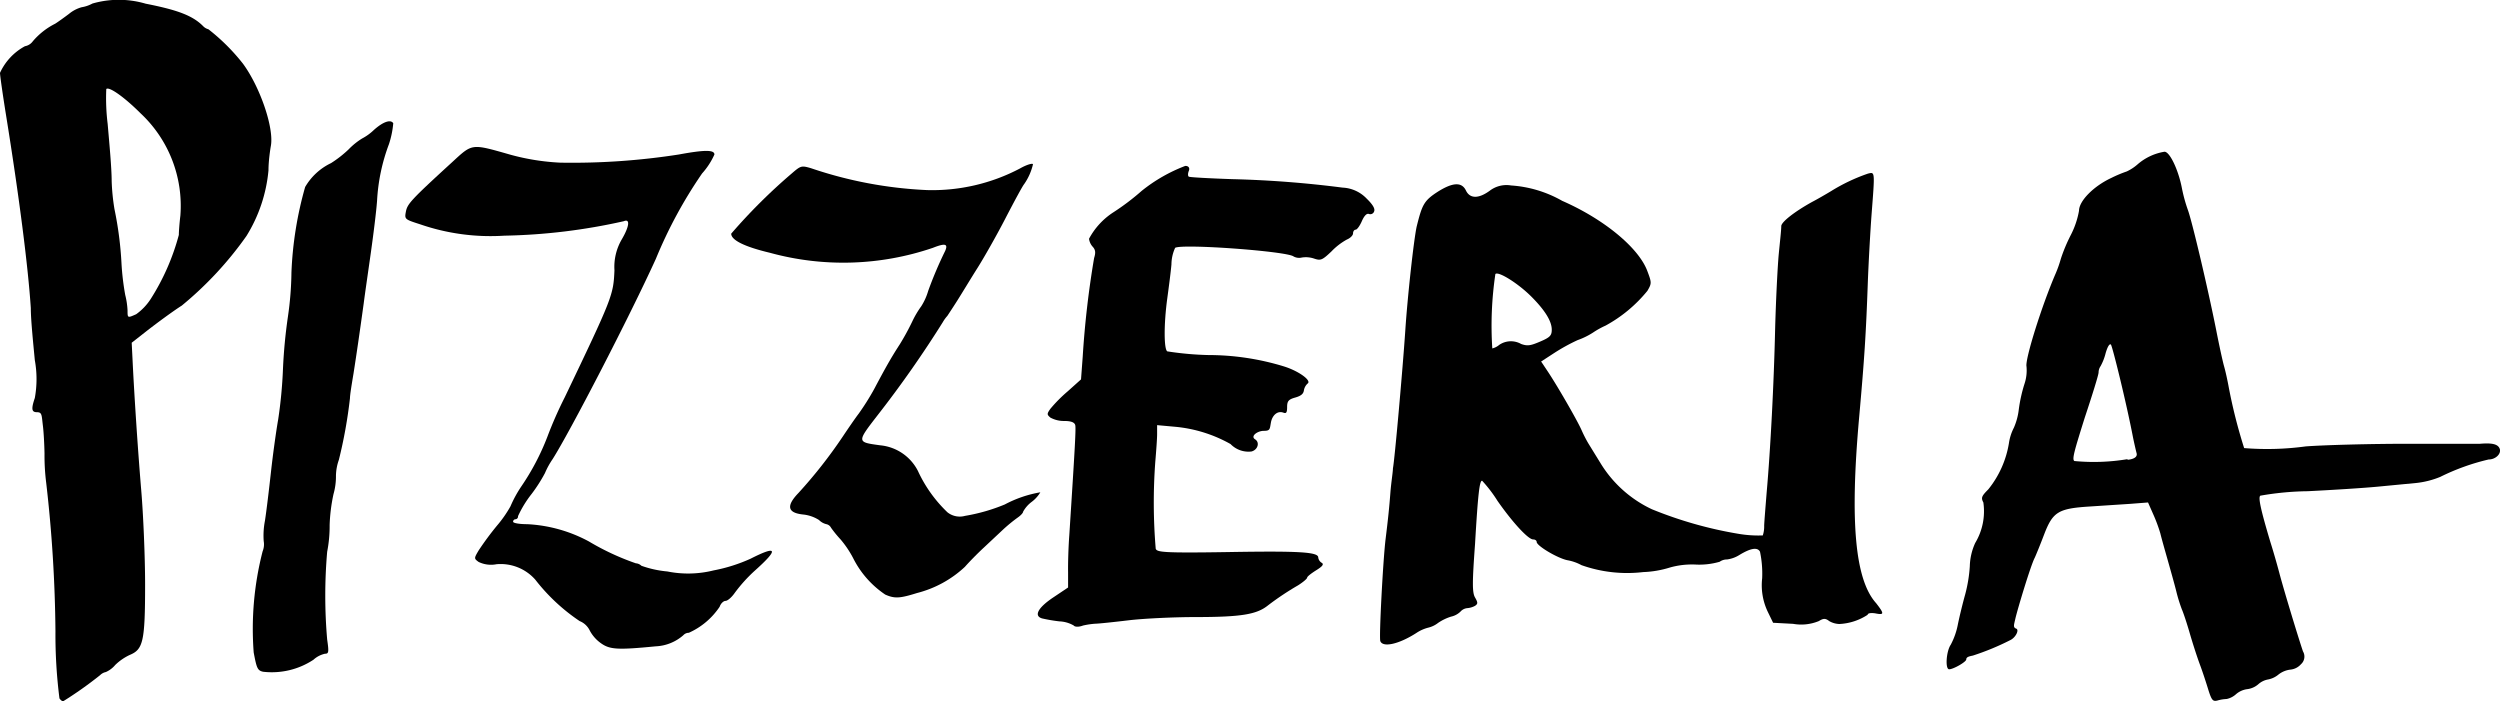 <svg xmlns="http://www.w3.org/2000/svg" viewBox="0 0 162.3 45.54"><g id="Livello_2" data-name="Livello 2"><g id="Livello_1-2" data-name="Livello 1"><path d="M52.65,10.92c-.62-.18-.66-.17-1.26.35a36.48,36.48,0,0,0-3.92,3.9c0,.42.87.85,2.51,1.24a18,18,0,0,0,10.58-.32c.81-.32,1-.26.8.2a25.73,25.73,0,0,0-1.1,2.59,3.88,3.88,0,0,1-.45,1,6.15,6.15,0,0,0-.59,1,16.07,16.07,0,0,1-.81,1.48c-.54.83-.93,1.52-1.66,2.9a16.26,16.26,0,0,1-1,1.59c-.23.3-.71,1-1.05,1.51A31,31,0,0,1,51.84,32c-.81.84-.72,1.29.28,1.4a2.37,2.37,0,0,1,1.05.36,1,1,0,0,0,.48.27.44.44,0,0,1,.3.23,7.47,7.47,0,0,0,.62.76,6.54,6.54,0,0,1,.83,1.24,6.19,6.19,0,0,0,2.07,2.34c.61.27.94.25,2.06-.1a7.12,7.12,0,0,0,3.11-1.7c.28-.32.83-.88,1.22-1.24l1.27-1.19a10.17,10.17,0,0,1,.94-.77c.19-.13.35-.3.35-.38a2,2,0,0,1,.56-.64,2.2,2.2,0,0,0,.56-.62,7.68,7.68,0,0,0-2.31.79,11.81,11.81,0,0,1-2.58.74,1.28,1.28,0,0,1-1.14-.23,8.8,8.8,0,0,1-1.92-2.69,3.07,3.07,0,0,0-2.44-1.66c-1.54-.21-1.54-.19-.14-2a71.3,71.3,0,0,0,4.2-6,2.31,2.31,0,0,1,.29-.4s.34-.51.65-1,.9-1.47,1.3-2.1,1.22-2.07,1.8-3.19,1.13-2.14,1.24-2.27a3.72,3.72,0,0,0,.57-1.28c0-.09-.37,0-.83.26a12.21,12.21,0,0,1-6.05,1.41A27.05,27.05,0,0,1,52.65,10.92Z"/><path d="M26.35,13.74c-.09.49-.08.5.92.82a14,14,0,0,0,5.47.74,38.33,38.33,0,0,0,7.76-.94c.42-.18.36.34-.14,1.19a3.54,3.54,0,0,0-.47,2c-.07,1.61-.12,1.75-3.23,8.25a25.89,25.89,0,0,0-1.13,2.57,15.68,15.68,0,0,1-1.68,3.2,7.8,7.8,0,0,0-.71,1.3,7.72,7.72,0,0,1-.88,1.26,19.36,19.36,0,0,0-1.19,1.61c-.3.51-.3.52,0,.74a1.84,1.84,0,0,0,1.16.15,3,3,0,0,1,2.52,1,12.34,12.34,0,0,0,2.88,2.69,1.25,1.25,0,0,1,.66.62,2.37,2.37,0,0,0,.74.83c.57.4,1.08.43,3.54.19a2.91,2.91,0,0,0,1.79-.72.49.49,0,0,1,.36-.16,4.73,4.73,0,0,0,2-1.69c.07-.21.25-.38.38-.38s.4-.23.6-.52A9.86,9.86,0,0,1,49,37.05c1.57-1.4,1.48-1.67-.27-.78a10.59,10.59,0,0,1-2.4.76,6.84,6.84,0,0,1-3,.07,6.86,6.86,0,0,1-1.69-.37.57.57,0,0,0-.36-.16,16.38,16.38,0,0,1-3.05-1.42,9.4,9.4,0,0,0-4-1.12c-.51,0-.92-.07-.92-.16a.16.16,0,0,1,.16-.16.18.18,0,0,0,.16-.2,7,7,0,0,1,.88-1.44,10,10,0,0,0,.87-1.36,5.11,5.11,0,0,1,.5-.91c1.14-1.8,5-9.26,6.7-13a29.53,29.53,0,0,1,3-5.54,4.69,4.69,0,0,0,.8-1.23c0-.31-.63-.31-2.31,0a45,45,0,0,1-7.7.53,14.85,14.85,0,0,1-3.21-.51c-2.6-.74-2.47-.75-3.83.5C26.65,13,26.45,13.24,26.35,13.74Z"/><path d="M2.13,2.68A.8.8,0,0,1,1.62,3,3.73,3.73,0,0,0,0,4.73C0,4.89.17,6.09.38,7.4,1.26,12.85,1.83,17.38,2,20c0,.78.16,2.31.26,3.38a6.87,6.87,0,0,1,0,2.46c-.24.7-.21.92.13.92s.31.17.39.84c.06.46.1,1.3.11,1.86A14.1,14.1,0,0,0,3,31.35,90.27,90.27,0,0,1,3.6,41a32.78,32.78,0,0,0,.26,4.34h0a.66.66,0,0,0,.22.2A25.32,25.32,0,0,0,6.5,43.83a.72.72,0,0,1,.37-.2,1.68,1.68,0,0,0,.61-.46,3.46,3.46,0,0,1,.94-.65c.87-.36,1-.86,1-4.57,0-1.83-.12-4.58-.25-6.11-.22-2.62-.46-6.26-.57-8.59l-.05-1,.83-.65c.8-.63,1.91-1.44,2.42-1.76A22.92,22.92,0,0,0,16,15.32a9.76,9.76,0,0,0,1.43-4.26c0-.61.11-1.34.16-1.62.19-1.18-.71-3.8-1.82-5.31A13.05,13.05,0,0,0,13.53,1.9a.73.73,0,0,1-.34-.2C12.5,1,11.49.64,9.46.24A6.18,6.18,0,0,0,6,.23a2.21,2.21,0,0,1-.7.24A2.21,2.21,0,0,0,4.48.9c-.32.24-.72.53-.9.64A4.65,4.65,0,0,0,2.13,2.68ZM6.9,5.78c.18-.18,1.18.53,2.24,1.59A8.22,8.22,0,0,1,11.71,14c-.06.49-.1,1.05-.1,1.25A14.83,14.83,0,0,1,9.79,19.4a3.64,3.64,0,0,1-.95,1h0c-.56.25-.56.25-.56-.25a5,5,0,0,0-.15-1,16.79,16.79,0,0,1-.24-2,23.14,23.14,0,0,0-.46-3.58,13.91,13.91,0,0,1-.18-1.81c0-.86-.16-2.54-.26-3.71A13.63,13.63,0,0,1,6.9,5.78Z"/><path d="M21.4,34.08a11.25,11.25,0,0,1,.25-2,4.19,4.19,0,0,0,.16-1.2A3.25,3.25,0,0,1,22,29.85a30.87,30.87,0,0,0,.72-4c0-.22.12-.94.23-1.6.2-1.28.38-2.51.66-4.54.09-.7.31-2.2.47-3.34s.35-2.64.4-3.35a12.23,12.23,0,0,1,.77-3.66A5.94,5.94,0,0,0,25.53,8c-.17-.27-.67-.09-1.26.44a3.35,3.35,0,0,1-.76.55,4.46,4.46,0,0,0-.87.7,7.26,7.26,0,0,1-1.15.9,3.88,3.88,0,0,0-1.68,1.55,23.61,23.61,0,0,0-.89,5.56,21.39,21.39,0,0,1-.23,2.87,34,34,0,0,0-.32,3.39,29.84,29.84,0,0,1-.31,3.27c-.14.79-.35,2.33-.47,3.42s-.29,2.52-.39,3.16a5,5,0,0,0-.08,1.32,1.2,1.2,0,0,1-.07.66,20.2,20.2,0,0,0-.58,6.57c.19,1,.24,1.17.61,1.25a4.9,4.9,0,0,0,3.27-.78,1.63,1.63,0,0,1,.75-.39c.24,0,.26-.1.14-.92a33.06,33.06,0,0,1,0-5.7A8.71,8.71,0,0,0,21.4,34.08Z"/><path d="M76.05,17.17a2.63,2.63,0,0,1,.24-1.08c.44-.28,7.28.22,7.69.56a.75.75,0,0,0,.53.07,1.67,1.67,0,0,1,.81.07c.42.14.52.1,1.12-.47a4.19,4.19,0,0,1,1-.77c.22-.09.4-.27.4-.4s.08-.24.17-.24.27-.25.4-.55.3-.53.46-.47a.26.26,0,0,0,.34-.17c.07-.17-.09-.44-.48-.82a2.3,2.3,0,0,0-1.57-.72A69.14,69.14,0,0,0,80,11.63c-1.49-.05-2.75-.12-2.82-.16s-.07-.21,0-.38,0-.32-.23-.32a10.38,10.38,0,0,0-2.83,1.62,15.51,15.51,0,0,1-1.85,1.4,4.65,4.65,0,0,0-1.57,1.71.94.94,0,0,0,.24.52c.18.2.2.38.09.73a60.78,60.78,0,0,0-.74,6.4l-.11,1.48-.87.78a9.42,9.42,0,0,0-1.12,1.13c-.23.33-.23.37,0,.57a1.83,1.83,0,0,0,.9.22c.42,0,.65.08.71.25s0,1.25-.38,7.15c-.06.79-.09,1.87-.08,2.41l0,1-1,.67c-1,.68-1.22,1.19-.68,1.34a10.27,10.27,0,0,0,1.12.19,2,2,0,0,1,.93.27h0c.06.09.31.11.6,0a5.06,5.06,0,0,1,.82-.12c.17,0,1.14-.1,2.14-.22s3-.21,4.32-.21c3,0,4-.17,4.73-.76A18.37,18.37,0,0,1,84.27,38c.33-.21.59-.43.59-.5s.27-.28.59-.48.54-.37.36-.48a.47.47,0,0,1-.23-.35c0-.35-1.18-.43-5.86-.35-4.27.07-4.59,0-4.69-.21A35.9,35.9,0,0,1,75,30c.06-.71.12-1.52.12-1.82V27.6l1.21.11a9,9,0,0,1,3.56,1.12,1.61,1.61,0,0,0,1.36.48c.41-.11.55-.59.23-.79s.15-.55.57-.55.38-.12.46-.55.4-.78.81-.63c.18.07.24,0,.24-.37s.09-.49.52-.61.54-.27.57-.47a.77.77,0,0,1,.24-.44c.28-.19-.57-.81-1.53-1.11a16.72,16.72,0,0,0-4.91-.74,20.22,20.22,0,0,1-2.67-.24c-.22-.14-.23-1.75,0-3.44C75.87,18.71,76,17.72,76.05,17.17Z"/><path d="M106.67,37.14a6.61,6.61,0,0,0,1.75-.3,5.27,5.27,0,0,1,1.64-.19,4.74,4.74,0,0,0,1.58-.18.81.81,0,0,1,.48-.15,2,2,0,0,0,.8-.29c.74-.45,1.18-.52,1.34-.21a6.94,6.94,0,0,1,.14,1.72,4,4,0,0,0,.36,2.17l.35.72,1.3.07a3,3,0,0,0,1.67-.18c.29-.18.43-.19.67,0a1.4,1.4,0,0,0,.66.19,3.66,3.66,0,0,0,1.84-.6c0-.11.25-.14.55-.08.53.1.52,0,0-.67-1.37-1.52-1.71-5.26-1.11-12,.35-3.91.45-5.46.57-8.86.05-1.31.16-3.27.24-4.35.22-2.85.23-2.79-.23-2.68a11.8,11.8,0,0,0-2.4,1.14c-.35.21-.9.53-1.23.7-1.17.65-2,1.31-2,1.57s-.08.95-.16,1.78-.19,3.06-.24,4.94c-.08,3.52-.3,7.77-.55,10.59-.07.88-.15,1.84-.16,2.14a1.81,1.81,0,0,1-.09.63,7.69,7.69,0,0,1-1.55-.1,26.29,26.29,0,0,1-5.65-1.6,7.78,7.78,0,0,1-3.34-3l-.8-1.3a8.61,8.61,0,0,1-.44-.87c-.31-.68-1.57-2.86-2.17-3.76l-.44-.66.83-.54a12.15,12.15,0,0,1,1.54-.85,4.8,4.8,0,0,0,1-.49,5.36,5.36,0,0,1,.81-.45,9.11,9.11,0,0,0,2.72-2.26c.28-.48.28-.53,0-1.27-.55-1.51-2.81-3.38-5.53-4.57a7.74,7.74,0,0,0-3.32-1,1.79,1.79,0,0,0-1.37.33c-.73.54-1.3.54-1.56,0s-.81-.57-1.85.09c-.88.57-1,.84-1.35,2.25-.19.87-.6,4.61-.74,6.77-.17,2.52-.69,8.38-.8,8.92,0,.22-.11.9-.16,1.51-.08,1.06-.16,1.81-.32,3.11s-.43,6.36-.34,6.6c.16.43,1.19.21,2.33-.52a2.52,2.52,0,0,1,.77-.35,1.66,1.66,0,0,0,.65-.31,3.15,3.15,0,0,1,.85-.41,1.26,1.26,0,0,0,.61-.33.67.67,0,0,1,.44-.22,1.26,1.26,0,0,0,.5-.15c.19-.13.19-.21,0-.54s-.18-1,0-3.48c.19-3.23.29-4.12.46-4.1a8.78,8.78,0,0,1,1,1.31c1,1.43,2,2.5,2.31,2.5.13,0,.23.07.23.16,0,.26,1.38,1.07,2,1.19a3,3,0,0,1,.91.32A8.86,8.86,0,0,0,106.67,37.14ZM98.75,22.33a1.34,1.34,0,0,0-1.42.06,1.1,1.1,0,0,1-.45.23,22.83,22.83,0,0,1,.2-4.83c.19-.2,1.48.61,2.33,1.46s1.33,1.58,1.33,2.15c0,.38-.11.5-.74.77S99.17,22.48,98.75,22.33Z"/><path d="M161,28.81l-4.7,0c-2.41,0-5.38.08-6.61.17a18.64,18.64,0,0,1-4,.11,34,34,0,0,1-1-3.95c-.07-.39-.2-1-.3-1.35s-.33-1.42-.52-2.39c-.56-2.8-1.58-7.11-1.84-7.79a10,10,0,0,1-.38-1.39c-.23-1.2-.79-2.37-1.13-2.37a3.53,3.53,0,0,0-1.76.83,3,3,0,0,1-.69.45,8.14,8.14,0,0,0-1,.42c-1.16.54-2.1,1.5-2.1,2.13a5.55,5.55,0,0,1-.53,1.57,10.59,10.59,0,0,0-.65,1.55,7.55,7.55,0,0,1-.33.94c-.91,2.1-2,5.59-1.9,6.05a2.74,2.74,0,0,1-.14,1.16,9.75,9.75,0,0,0-.36,1.63,4.14,4.14,0,0,1-.32,1.19,3.16,3.16,0,0,0-.32,1,6.41,6.41,0,0,1-1.34,3c-.44.44-.48.55-.32.85a4,4,0,0,1-.53,2.63,3.86,3.86,0,0,0-.35,1.51,9.43,9.43,0,0,1-.3,1.83c-.15.53-.36,1.39-.47,1.92a4.68,4.68,0,0,1-.47,1.35c-.29.42-.37,1.59-.1,1.59s1.11-.48,1.11-.64.19-.2.43-.25a16.5,16.5,0,0,0,2.42-1c.35-.16.61-.67.39-.75s-.14-.25-.05-.66c.16-.68,1-3.46,1.25-3.93.08-.17.36-.85.61-1.51.57-1.49.92-1.7,3-1.83l2.59-.17,1.16-.09.34.77a10.14,10.14,0,0,1,.46,1.24c.06.26.27,1,.46,1.67s.45,1.59.57,2.07a10.15,10.15,0,0,0,.37,1.2c.08.17.31.85.5,1.51s.49,1.59.67,2.07.42,1.22.55,1.65h0c.21.66.29.75.58.68a2.42,2.42,0,0,1,.6-.1,1.31,1.31,0,0,0,.62-.32,1.39,1.39,0,0,1,.72-.32,1.34,1.34,0,0,0,.72-.32,1.29,1.29,0,0,1,.64-.31,1.49,1.49,0,0,0,.67-.32,1.54,1.54,0,0,1,.79-.32,1.05,1.05,0,0,0,.67-.35.66.66,0,0,0,.13-.83c-.26-.75-1.25-4-1.54-5.11-.14-.53-.4-1.44-.58-2-.62-2.08-.8-2.89-.65-3a19,19,0,0,1,3.07-.29c1.61-.08,3.68-.21,4.6-.3l2.5-.24a5.68,5.68,0,0,0,1.51-.39,14.42,14.42,0,0,1,3.14-1.13c.46,0,.84-.38.72-.7S161.73,28.75,161,28.81Zm-22.89,1a13.27,13.27,0,0,1-3.44.12c-.17-.11,0-.67.67-2.81.49-1.47.9-2.79.9-2.94a.74.74,0,0,1,.13-.41,3.49,3.49,0,0,0,.33-.85c.12-.41.25-.63.34-.55s1,3.76,1.43,6c.09.44.2.91.24,1.06S138.68,29.79,138.13,29.85Z"/></g></g></svg>